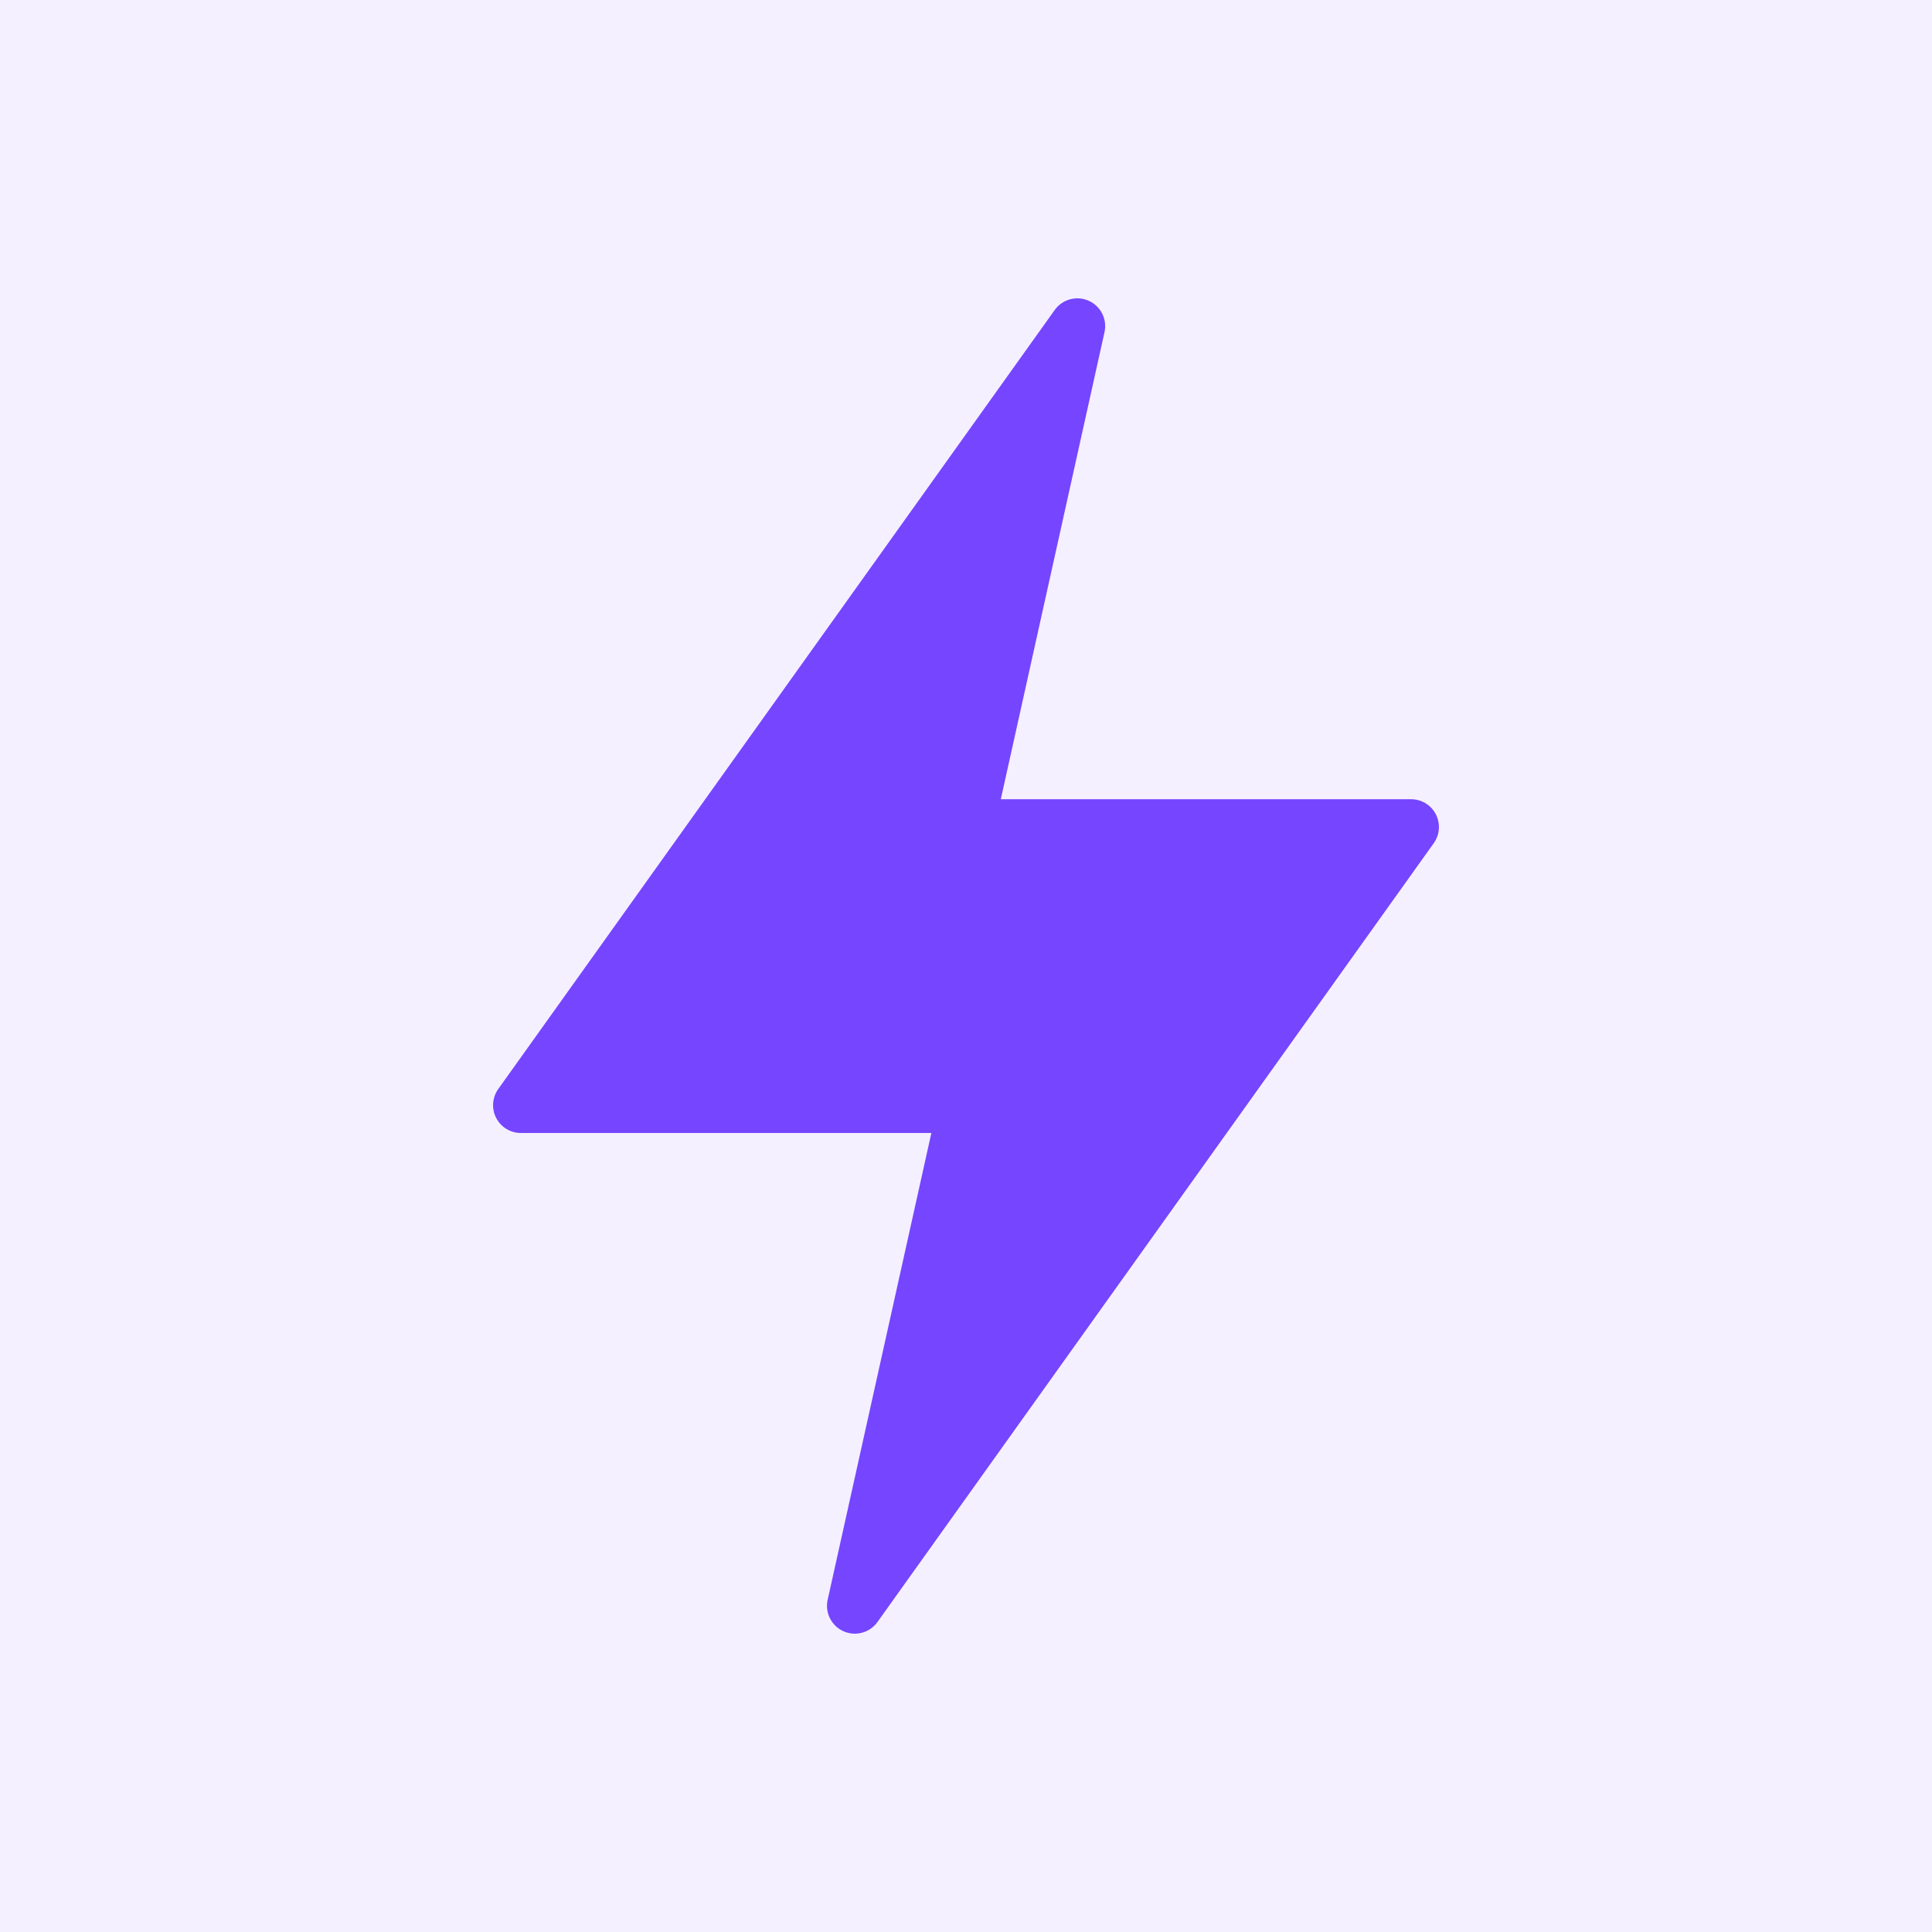 <svg width="80" height="80" viewBox="0 0 80 80" fill="none" xmlns="http://www.w3.org/2000/svg">
<rect width="80" height="80" fill="#F4F0FF"/>
<path d="M59.454 33.716C59.357 33.529 59.21 33.371 59.03 33.262C58.849 33.152 58.642 33.094 58.431 33.094H41.441L45.734 13.758C45.793 13.499 45.76 13.227 45.641 12.989C45.521 12.752 45.324 12.562 45.081 12.454C44.838 12.345 44.565 12.324 44.308 12.394C44.052 12.464 43.827 12.62 43.673 12.837L20.638 45.086C20.512 45.258 20.437 45.462 20.421 45.674C20.404 45.886 20.447 46.099 20.544 46.289C20.641 46.478 20.789 46.637 20.971 46.748C21.153 46.858 21.362 46.916 21.575 46.915H38.566L34.272 66.242C34.214 66.501 34.247 66.773 34.366 67.011C34.485 67.248 34.683 67.438 34.926 67.546C35.169 67.655 35.441 67.676 35.698 67.606C35.955 67.536 36.179 67.38 36.334 67.163L59.369 34.914C59.492 34.741 59.565 34.538 59.58 34.327C59.595 34.116 59.551 33.904 59.454 33.716Z" fill="#7545FF"/>
</svg>
